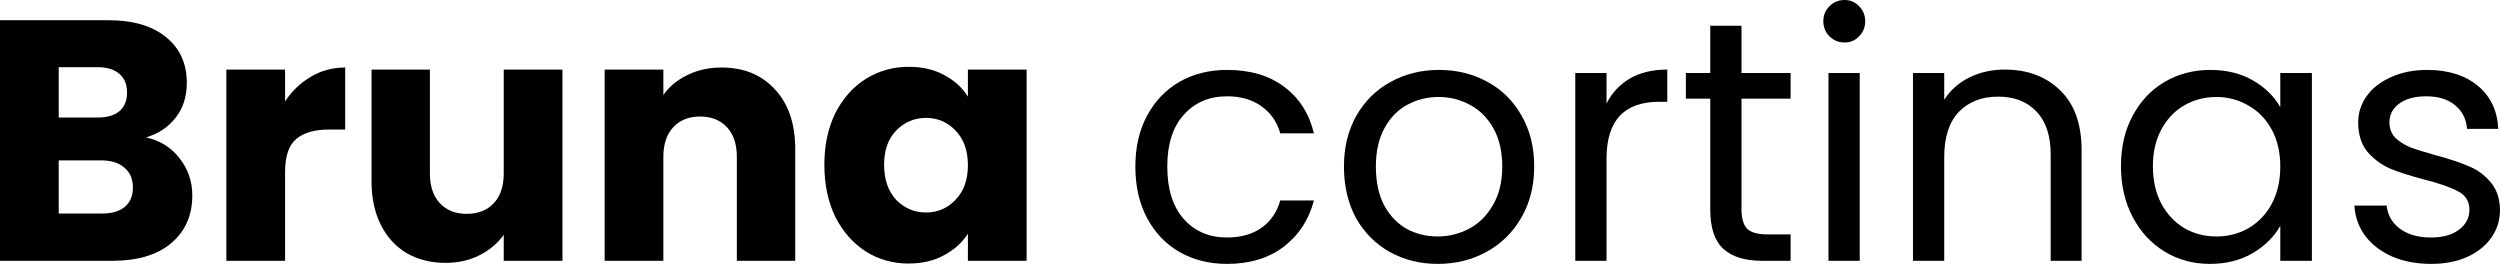 <svg width="180" height="19" viewBox="0 0 180 19" fill="none" xmlns="http://www.w3.org/2000/svg">
<path d="M10.508 9.895C11.514 10.109 12.321 10.61 12.931 11.4C13.541 12.173 13.846 13.062 13.846 14.065C13.846 15.513 13.335 16.664 12.313 17.52C11.307 18.358 9.898 18.778 8.085 18.778H0V1.456H7.813C9.577 1.456 10.953 1.859 11.942 2.665C12.948 3.471 13.45 4.565 13.45 5.947C13.45 6.967 13.178 7.814 12.634 8.488C12.107 9.163 11.398 9.632 10.508 9.895ZM4.228 8.464H6.997C7.689 8.464 8.217 8.316 8.58 8.019C8.959 7.707 9.148 7.255 9.148 6.662C9.148 6.07 8.959 5.618 8.58 5.305C8.217 4.993 7.689 4.836 6.997 4.836H4.228V8.464ZM7.343 15.373C8.052 15.373 8.596 15.216 8.975 14.904C9.371 14.575 9.569 14.106 9.569 13.497C9.569 12.889 9.363 12.412 8.95 12.066C8.555 11.721 8.003 11.548 7.294 11.548H4.228V15.373H7.343Z" fill="black"/>
<path d="M20.526 7.304C21.021 6.547 21.639 5.955 22.381 5.527C23.122 5.083 23.946 4.861 24.853 4.861V9.327H23.691C22.636 9.327 21.845 9.558 21.317 10.018C20.79 10.462 20.526 11.252 20.526 12.387V18.778H16.298V5.009H20.526V7.304Z" fill="black"/>
<path d="M40.497 5.009V18.778H36.269V16.903C35.841 17.511 35.256 18.005 34.514 18.383C33.789 18.745 32.981 18.926 32.091 18.926C31.036 18.926 30.105 18.696 29.297 18.235C28.489 17.758 27.863 17.075 27.418 16.187C26.973 15.299 26.75 14.254 26.75 13.053V5.009H30.953V12.486C30.953 13.407 31.192 14.123 31.671 14.633C32.149 15.142 32.791 15.397 33.599 15.397C34.423 15.397 35.074 15.142 35.552 14.633C36.03 14.123 36.269 13.407 36.269 12.486V5.009H40.497Z" fill="black"/>
<path d="M51.941 4.861C53.556 4.861 54.842 5.387 55.798 6.44C56.77 7.477 57.257 8.908 57.257 10.734V18.778H53.053V11.301C53.053 10.38 52.814 9.665 52.336 9.155C51.858 8.645 51.215 8.39 50.408 8.39C49.6 8.39 48.957 8.645 48.479 9.155C48.001 9.665 47.762 10.38 47.762 11.301V18.778H43.534V5.009H47.762V6.835C48.191 6.226 48.768 5.749 49.493 5.404C50.218 5.042 51.034 4.861 51.941 4.861Z" fill="black"/>
<path d="M59.354 11.869C59.354 10.454 59.618 9.212 60.145 8.143C60.689 7.074 61.423 6.251 62.346 5.675C63.269 5.1 64.299 4.812 65.436 4.812C66.409 4.812 67.258 5.009 67.983 5.404C68.725 5.799 69.293 6.317 69.689 6.958V5.009H73.917V18.778H69.689V16.829C69.277 17.47 68.7 17.988 67.958 18.383C67.233 18.778 66.384 18.975 65.412 18.975C64.291 18.975 63.269 18.687 62.346 18.112C61.423 17.52 60.689 16.689 60.145 15.62C59.618 14.534 59.354 13.284 59.354 11.869ZM69.689 11.893C69.689 10.841 69.392 10.01 68.799 9.401C68.222 8.793 67.513 8.488 66.673 8.488C65.832 8.488 65.115 8.793 64.522 9.401C63.945 9.994 63.656 10.816 63.656 11.869C63.656 12.922 63.945 13.761 64.522 14.386C65.115 14.994 65.832 15.299 66.673 15.299C67.513 15.299 68.222 14.994 68.799 14.386C69.392 13.777 69.689 12.946 69.689 11.893Z" fill="black"/>
<path d="M81.746 11.992C81.746 10.594 82.026 9.377 82.586 8.34C83.147 7.287 83.921 6.473 84.91 5.897C85.916 5.322 87.061 5.034 88.347 5.034C90.012 5.034 91.38 5.437 92.451 6.243C93.539 7.049 94.256 8.168 94.603 9.599H92.18C91.949 8.776 91.495 8.126 90.82 7.649C90.16 7.172 89.336 6.934 88.347 6.934C87.061 6.934 86.023 7.378 85.232 8.266C84.441 9.138 84.045 10.38 84.045 11.992C84.045 13.621 84.441 14.879 85.232 15.768C86.023 16.656 87.061 17.1 88.347 17.1C89.336 17.1 90.16 16.87 90.82 16.409C91.479 15.948 91.932 15.29 92.18 14.435H94.603C94.24 15.817 93.515 16.927 92.427 17.766C91.339 18.589 89.979 19 88.347 19C87.061 19 85.916 18.712 84.91 18.136C83.921 17.561 83.147 16.746 82.586 15.694C82.026 14.641 81.746 13.407 81.746 11.992Z" fill="black"/>
<path d="M103.514 19C102.245 19 101.091 18.712 100.052 18.136C99.031 17.561 98.223 16.746 97.629 15.694C97.052 14.624 96.764 13.39 96.764 11.992C96.764 10.61 97.061 9.393 97.654 8.34C98.264 7.271 99.088 6.457 100.127 5.897C101.165 5.322 102.327 5.034 103.613 5.034C104.899 5.034 106.061 5.322 107.099 5.897C108.138 6.457 108.953 7.263 109.547 8.316C110.157 9.368 110.462 10.594 110.462 11.992C110.462 13.39 110.148 14.624 109.522 15.694C108.912 16.746 108.08 17.561 107.025 18.136C105.97 18.712 104.8 19 103.514 19ZM103.514 17.026C104.322 17.026 105.08 16.837 105.789 16.458C106.497 16.08 107.066 15.513 107.495 14.756C107.94 13.999 108.162 13.078 108.162 11.992C108.162 10.906 107.948 9.985 107.519 9.229C107.091 8.472 106.53 7.913 105.838 7.551C105.146 7.172 104.396 6.983 103.588 6.983C102.764 6.983 102.006 7.172 101.313 7.551C100.638 7.913 100.094 8.472 99.682 9.229C99.269 9.985 99.063 10.906 99.063 11.992C99.063 13.094 99.261 14.024 99.657 14.78C100.069 15.537 100.613 16.105 101.289 16.483C101.965 16.845 102.706 17.026 103.514 17.026Z" fill="black"/>
<path d="M115.67 7.452C116.066 6.679 116.626 6.078 117.351 5.651C118.093 5.223 118.991 5.009 120.046 5.009V7.329H119.453C116.931 7.329 115.67 8.694 115.67 11.425V18.778H113.42V5.256H115.67V7.452Z" fill="black"/>
<path d="M125.388 7.106V15.077C125.388 15.735 125.528 16.203 125.808 16.483C126.089 16.746 126.575 16.878 127.267 16.878H128.924V18.778H126.896C125.643 18.778 124.704 18.49 124.078 17.914C123.451 17.338 123.138 16.393 123.138 15.077V7.106H121.383V5.256H123.138V1.851H125.388V5.256H128.924V7.106H125.388Z" fill="black"/>
<path d="M132.812 3.06C132.383 3.06 132.021 2.912 131.724 2.616C131.427 2.319 131.279 1.958 131.279 1.53C131.279 1.102 131.427 0.74 131.724 0.444C132.021 0.148 132.383 0 132.812 0C133.224 0 133.57 0.148 133.85 0.444C134.147 0.74 134.295 1.102 134.295 1.53C134.295 1.958 134.147 2.319 133.85 2.616C133.57 2.912 133.224 3.06 132.812 3.06ZM133.9 5.256V18.778H131.65V5.256H133.9Z" fill="black"/>
<path d="M144.336 5.009C145.984 5.009 147.319 5.511 148.341 6.514C149.363 7.501 149.874 8.932 149.874 10.808V18.778H147.649V11.129C147.649 9.78 147.311 8.752 146.635 8.044C145.96 7.32 145.037 6.958 143.866 6.958C142.679 6.958 141.732 7.329 141.023 8.069C140.331 8.809 139.984 9.887 139.984 11.301V18.778H137.734V5.256H139.984V7.181C140.429 6.49 141.031 5.955 141.789 5.577C142.564 5.198 143.413 5.009 144.336 5.009Z" fill="black"/>
<path d="M152.709 11.967C152.709 10.586 152.989 9.377 153.55 8.34C154.11 7.287 154.877 6.473 155.849 5.897C156.838 5.322 157.934 5.034 159.138 5.034C160.324 5.034 161.355 5.289 162.228 5.799C163.102 6.309 163.753 6.95 164.181 7.723V5.256H166.456V18.778H164.181V16.261C163.736 17.051 163.069 17.709 162.179 18.235C161.305 18.745 160.283 19 159.113 19C157.91 19 156.822 18.704 155.849 18.112C154.877 17.52 154.11 16.689 153.55 15.62C152.989 14.55 152.709 13.333 152.709 11.967ZM164.181 11.992C164.181 10.972 163.975 10.084 163.563 9.327C163.151 8.571 162.591 7.995 161.882 7.6C161.19 7.189 160.423 6.983 159.583 6.983C158.742 6.983 157.975 7.181 157.283 7.575C156.591 7.97 156.039 8.546 155.627 9.303C155.215 10.059 155.008 10.948 155.008 11.967C155.008 13.004 155.215 13.909 155.627 14.682C156.039 15.438 156.591 16.023 157.283 16.434C157.975 16.829 158.742 17.026 159.583 17.026C160.423 17.026 161.19 16.829 161.882 16.434C162.591 16.023 163.151 15.438 163.563 14.682C163.975 13.909 164.181 13.012 164.181 11.992Z" fill="black"/>
<path d="M175.055 19C174.017 19 173.085 18.827 172.261 18.482C171.437 18.12 170.786 17.626 170.308 17.001C169.83 16.36 169.566 15.628 169.517 14.805H171.841C171.907 15.48 172.22 16.031 172.78 16.458C173.357 16.886 174.107 17.1 175.03 17.1C175.887 17.1 176.563 16.911 177.058 16.532C177.552 16.154 177.799 15.677 177.799 15.101C177.799 14.509 177.536 14.073 177.008 13.793C176.481 13.497 175.665 13.21 174.561 12.93C173.555 12.667 172.731 12.403 172.088 12.14C171.462 11.861 170.918 11.458 170.456 10.931C170.011 10.388 169.789 9.681 169.789 8.809C169.789 8.118 169.995 7.485 170.407 6.909C170.819 6.333 171.404 5.881 172.162 5.552C172.92 5.206 173.786 5.034 174.758 5.034C176.258 5.034 177.47 5.412 178.393 6.169C179.316 6.926 179.81 7.962 179.876 9.278H177.626C177.577 8.571 177.288 8.003 176.761 7.575C176.25 7.148 175.558 6.934 174.684 6.934C173.876 6.934 173.234 7.106 172.756 7.452C172.278 7.797 172.039 8.25 172.039 8.809C172.039 9.253 172.179 9.623 172.459 9.919C172.756 10.199 173.118 10.429 173.547 10.61C173.992 10.775 174.602 10.964 175.376 11.178C176.349 11.441 177.14 11.704 177.75 11.967C178.36 12.214 178.879 12.593 179.308 13.103C179.753 13.613 179.984 14.279 180 15.101C180 15.842 179.794 16.508 179.382 17.1C178.97 17.692 178.385 18.161 177.626 18.506C176.885 18.835 176.028 19 175.055 19Z" fill="black"/>
</svg>

